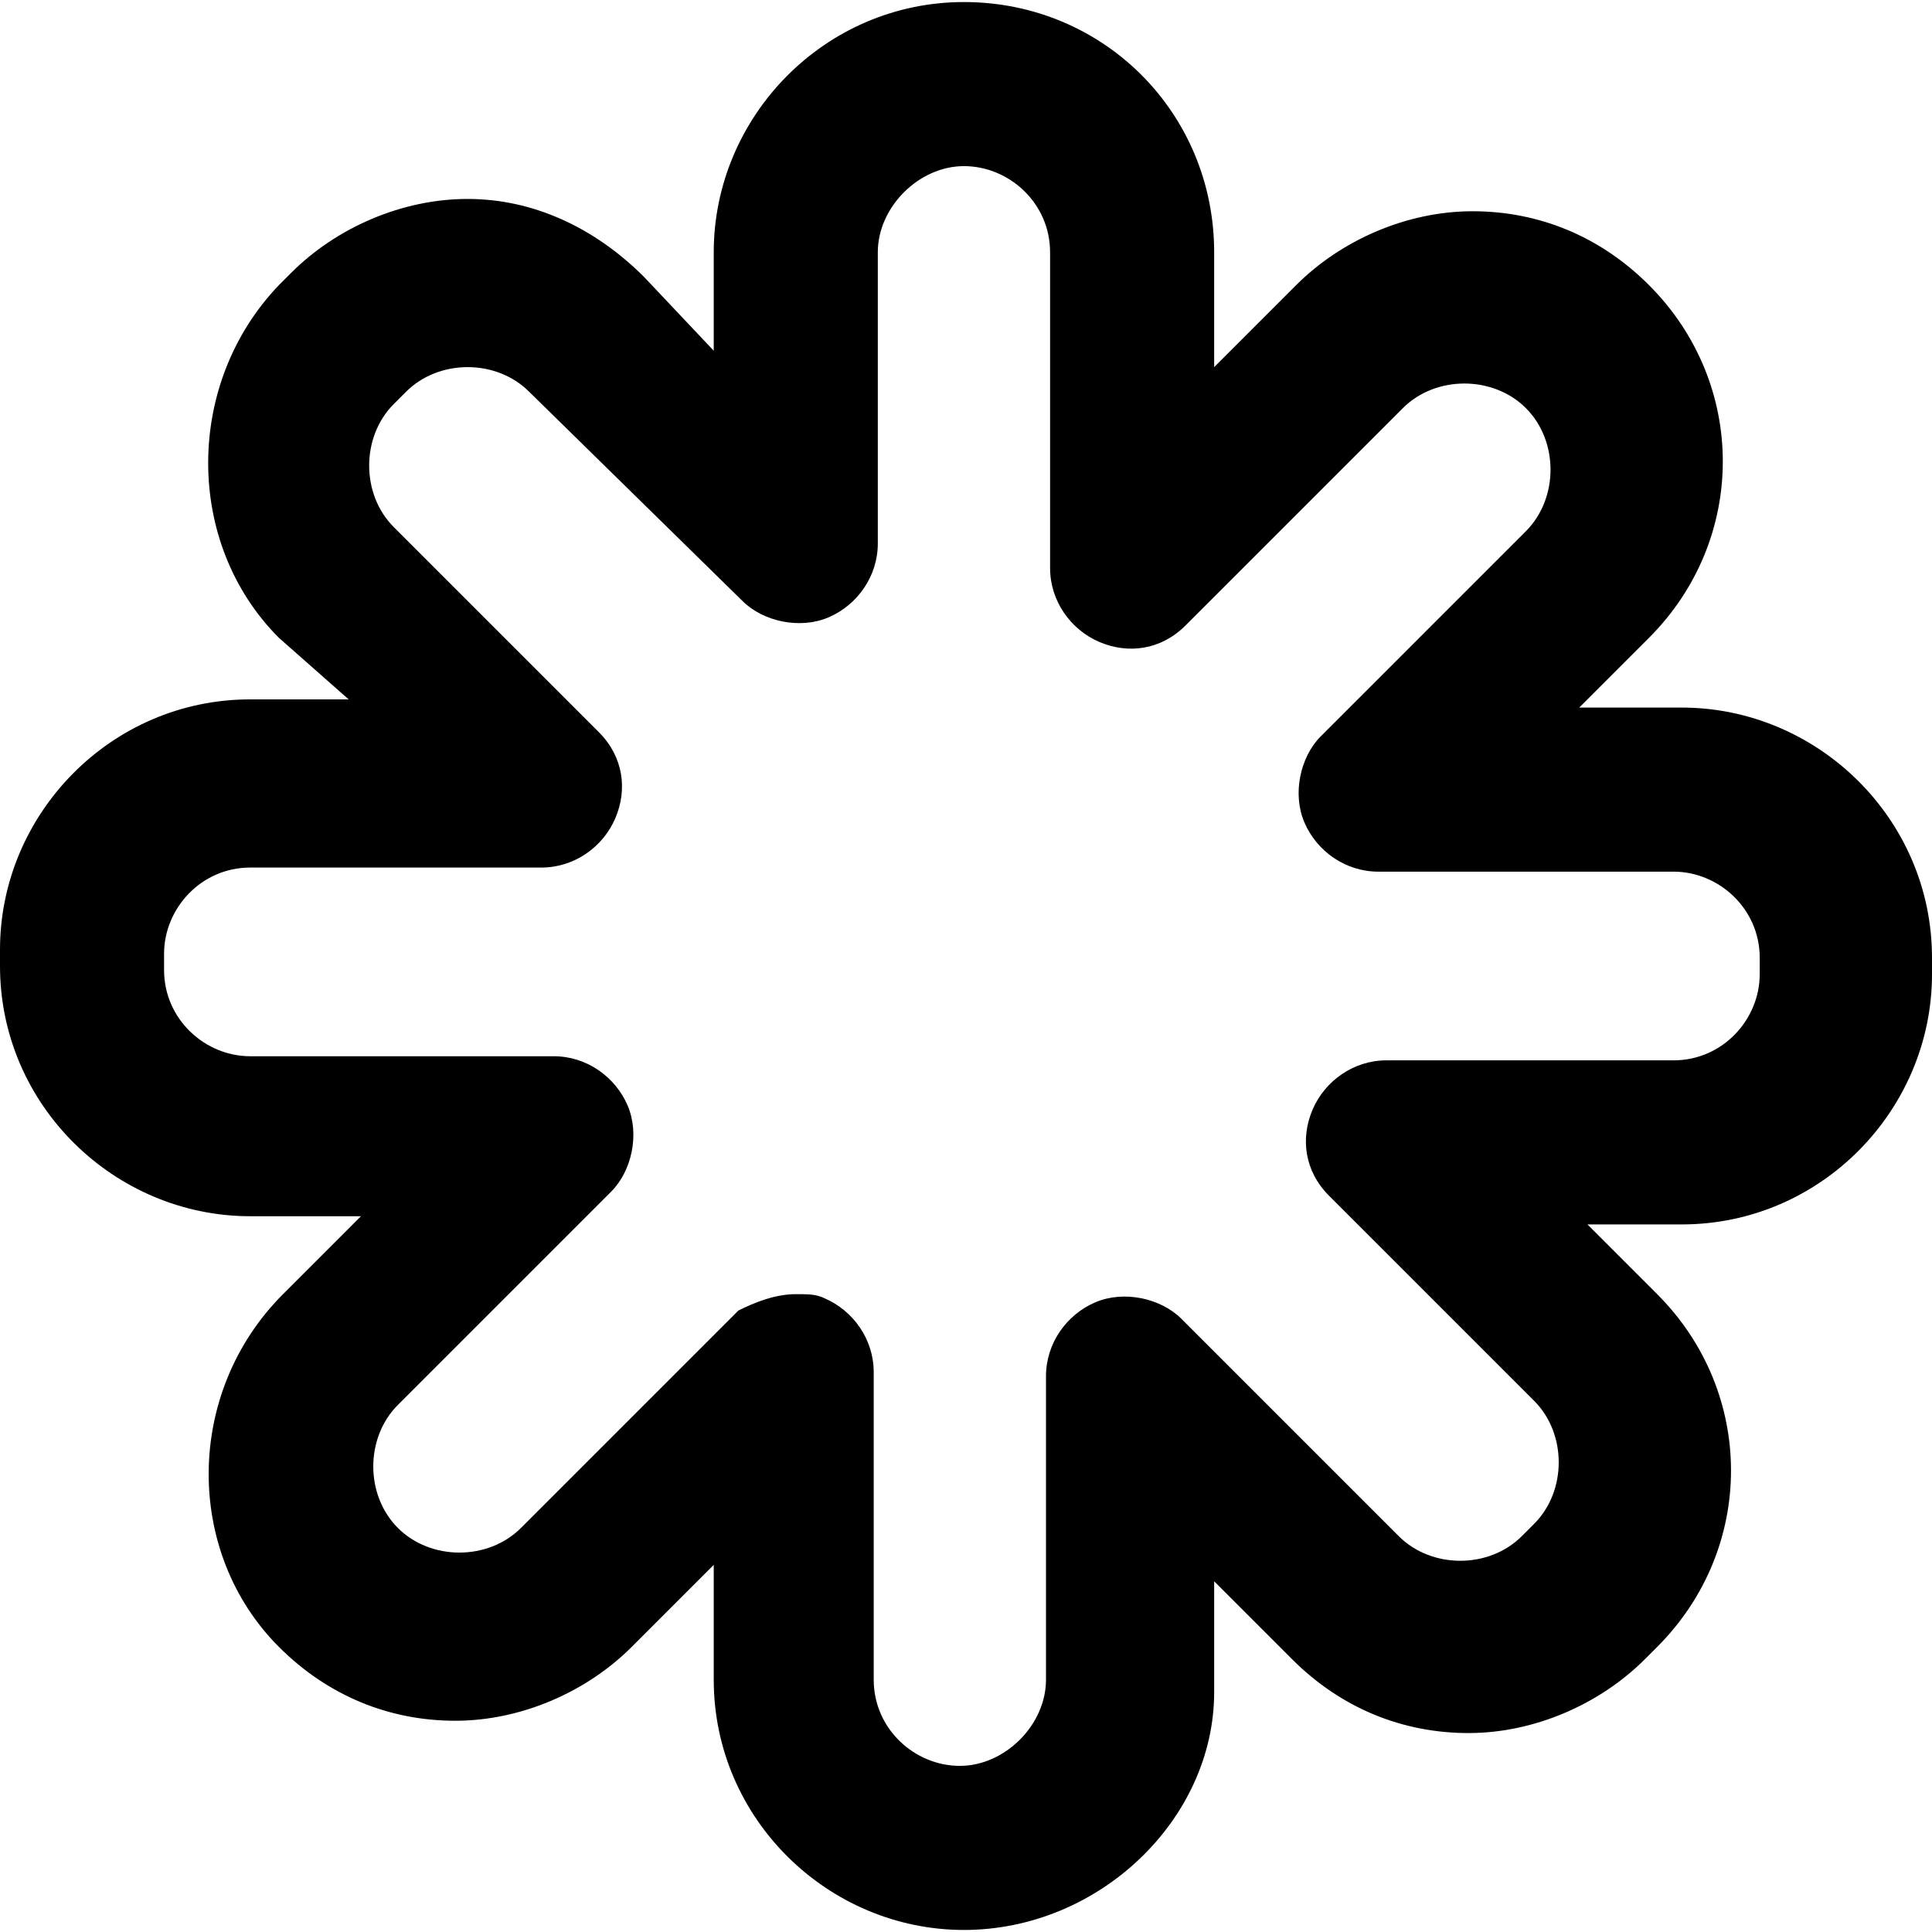 <?xml version="1.0" encoding="iso-8859-1"?>
<!-- Generator: Adobe Illustrator 19.0.0, SVG Export Plug-In . SVG Version: 6.00 Build 0)  -->
<svg version="1.1" id="Layer_1" xmlns="http://www.w3.org/2000/svg" xmlns:xlink="http://www.w3.org/1999/xlink" x="0px" y="0px"
	 viewBox="0 0 502.399 502.399" style="enable-background:new 0 0 502.399 502.399;" xml:space="preserve">
<g>
	<g>
		<path d="M437.333,184h-26.667l18.133-18.133c25.6-25.6,25.6-66.133,0-91.733c-12.8-12.8-28.8-19.2-45.867-19.2
			c-17.067,0-34.133,7.467-45.867,19.2l-21.333,21.333V65.6c0-36.267-28.8-65.067-65.067-65.067S185.6,30.4,185.6,65.6v25.6
			L167.466,72c-12.8-12.8-28.8-20.267-45.867-20.267c-17.067,0-34.133,7.467-45.867,19.2l-3.2,3.2
			c-24.533,25.6-24.533,67.2,0,91.733l18.133,16h-25.6C28.8,181.866,0,211.733,0,246.933v4.267
			c0,36.267,29.867,65.067,65.067,65.067h28.8L73.6,336.533c-25.6,25.6-25.6,67.2-1.067,91.733c12.8,12.8,28.8,19.2,45.867,19.2
			c17.067,0,34.133-7.467,45.867-19.2l21.333-21.333V436.8c0,36.267,29.867,65.067,65.067,65.067s65.067-28.8,65.067-61.867v-28.8
			L336,431.466c12.8,12.8,28.8,19.2,45.867,19.2c17.067,0,34.133-7.467,45.867-19.2l3.2-3.2c25.6-25.6,25.6-66.133,0-91.733
			L412.799,318.4h24.533c36.267,0,65.067-29.867,65.067-65.067v-4.267C502.399,212.8,472.533,184,437.333,184z M457.6,253.333
			L457.6,253.333c-0.001,11.733-9.601,22.4-22.401,22.4h-74.667c-8.533,0-16,5.333-19.2,12.8c-3.2,7.467-2.133,16,4.267,22.4
			l53.333,53.333c8.533,8.533,8.533,23.467,0,32l-3.2,3.2c-8.533,8.533-23.467,8.533-32,0L307.2,342.933
			c-5.333-5.333-14.933-7.467-22.4-4.267s-12.8,10.667-12.8,19.2V436.8c0,11.733-10.667,22.4-22.4,22.4
			c-11.733,0-22.4-9.6-22.4-22.4v-80c0-8.533-5.333-16-12.8-19.2c-2.133-1.067-4.267-1.067-7.467-1.067
			c-5.333,0-10.667,2.133-14.933,4.267l-56.533,56.533c-8.533,8.533-23.467,8.533-32,0c-8.533-8.533-8.533-23.467,0-32
			l55.467-55.467c5.333-5.333,7.467-14.933,4.267-22.4c-3.2-7.467-10.667-12.8-19.2-12.8H65.066c-11.733,0-22.4-9.6-22.4-22.4V248
			c0-11.733,9.6-22.4,22.4-22.4h75.733c8.533,0,16-5.333,19.2-12.8s2.133-16-4.267-22.4l-53.333-53.333
			c-8.533-8.533-8.533-23.467,0-32l3.2-3.2c8.533-8.533,23.467-8.533,32,0l55.467,54.4c5.333,5.333,14.933,7.467,22.4,4.267
			s12.8-10.667,12.8-19.2V65.599c0-11.733,10.667-22.4,22.4-22.4c11.733,0,22.4,9.6,22.4,22.4v82.133c0,8.533,5.333,16,12.8,19.2
			c7.467,3.2,16,2.133,22.4-4.267l56.533-56.533c8.533-8.533,23.467-8.533,32,0c8.533,8.533,8.533,23.467,0,32l-53.333,53.333
			c-5.333,5.333-7.467,14.933-4.267,22.4s10.667,12.8,19.2,12.8h76.8c11.733,0,22.4,9.6,22.4,22.4V253.333z"/>
	</g>
</g>
<g>
</g>
<g>
</g>
<g>
</g>
<g>
</g>
<g>
</g>
<g>
</g>
<g>
</g>
<g>
</g>
<g>
</g>
<g>
</g>
<g>
</g>
<g>
</g>
<g>
</g>
<g>
</g>
<g>
</g>
</svg>

